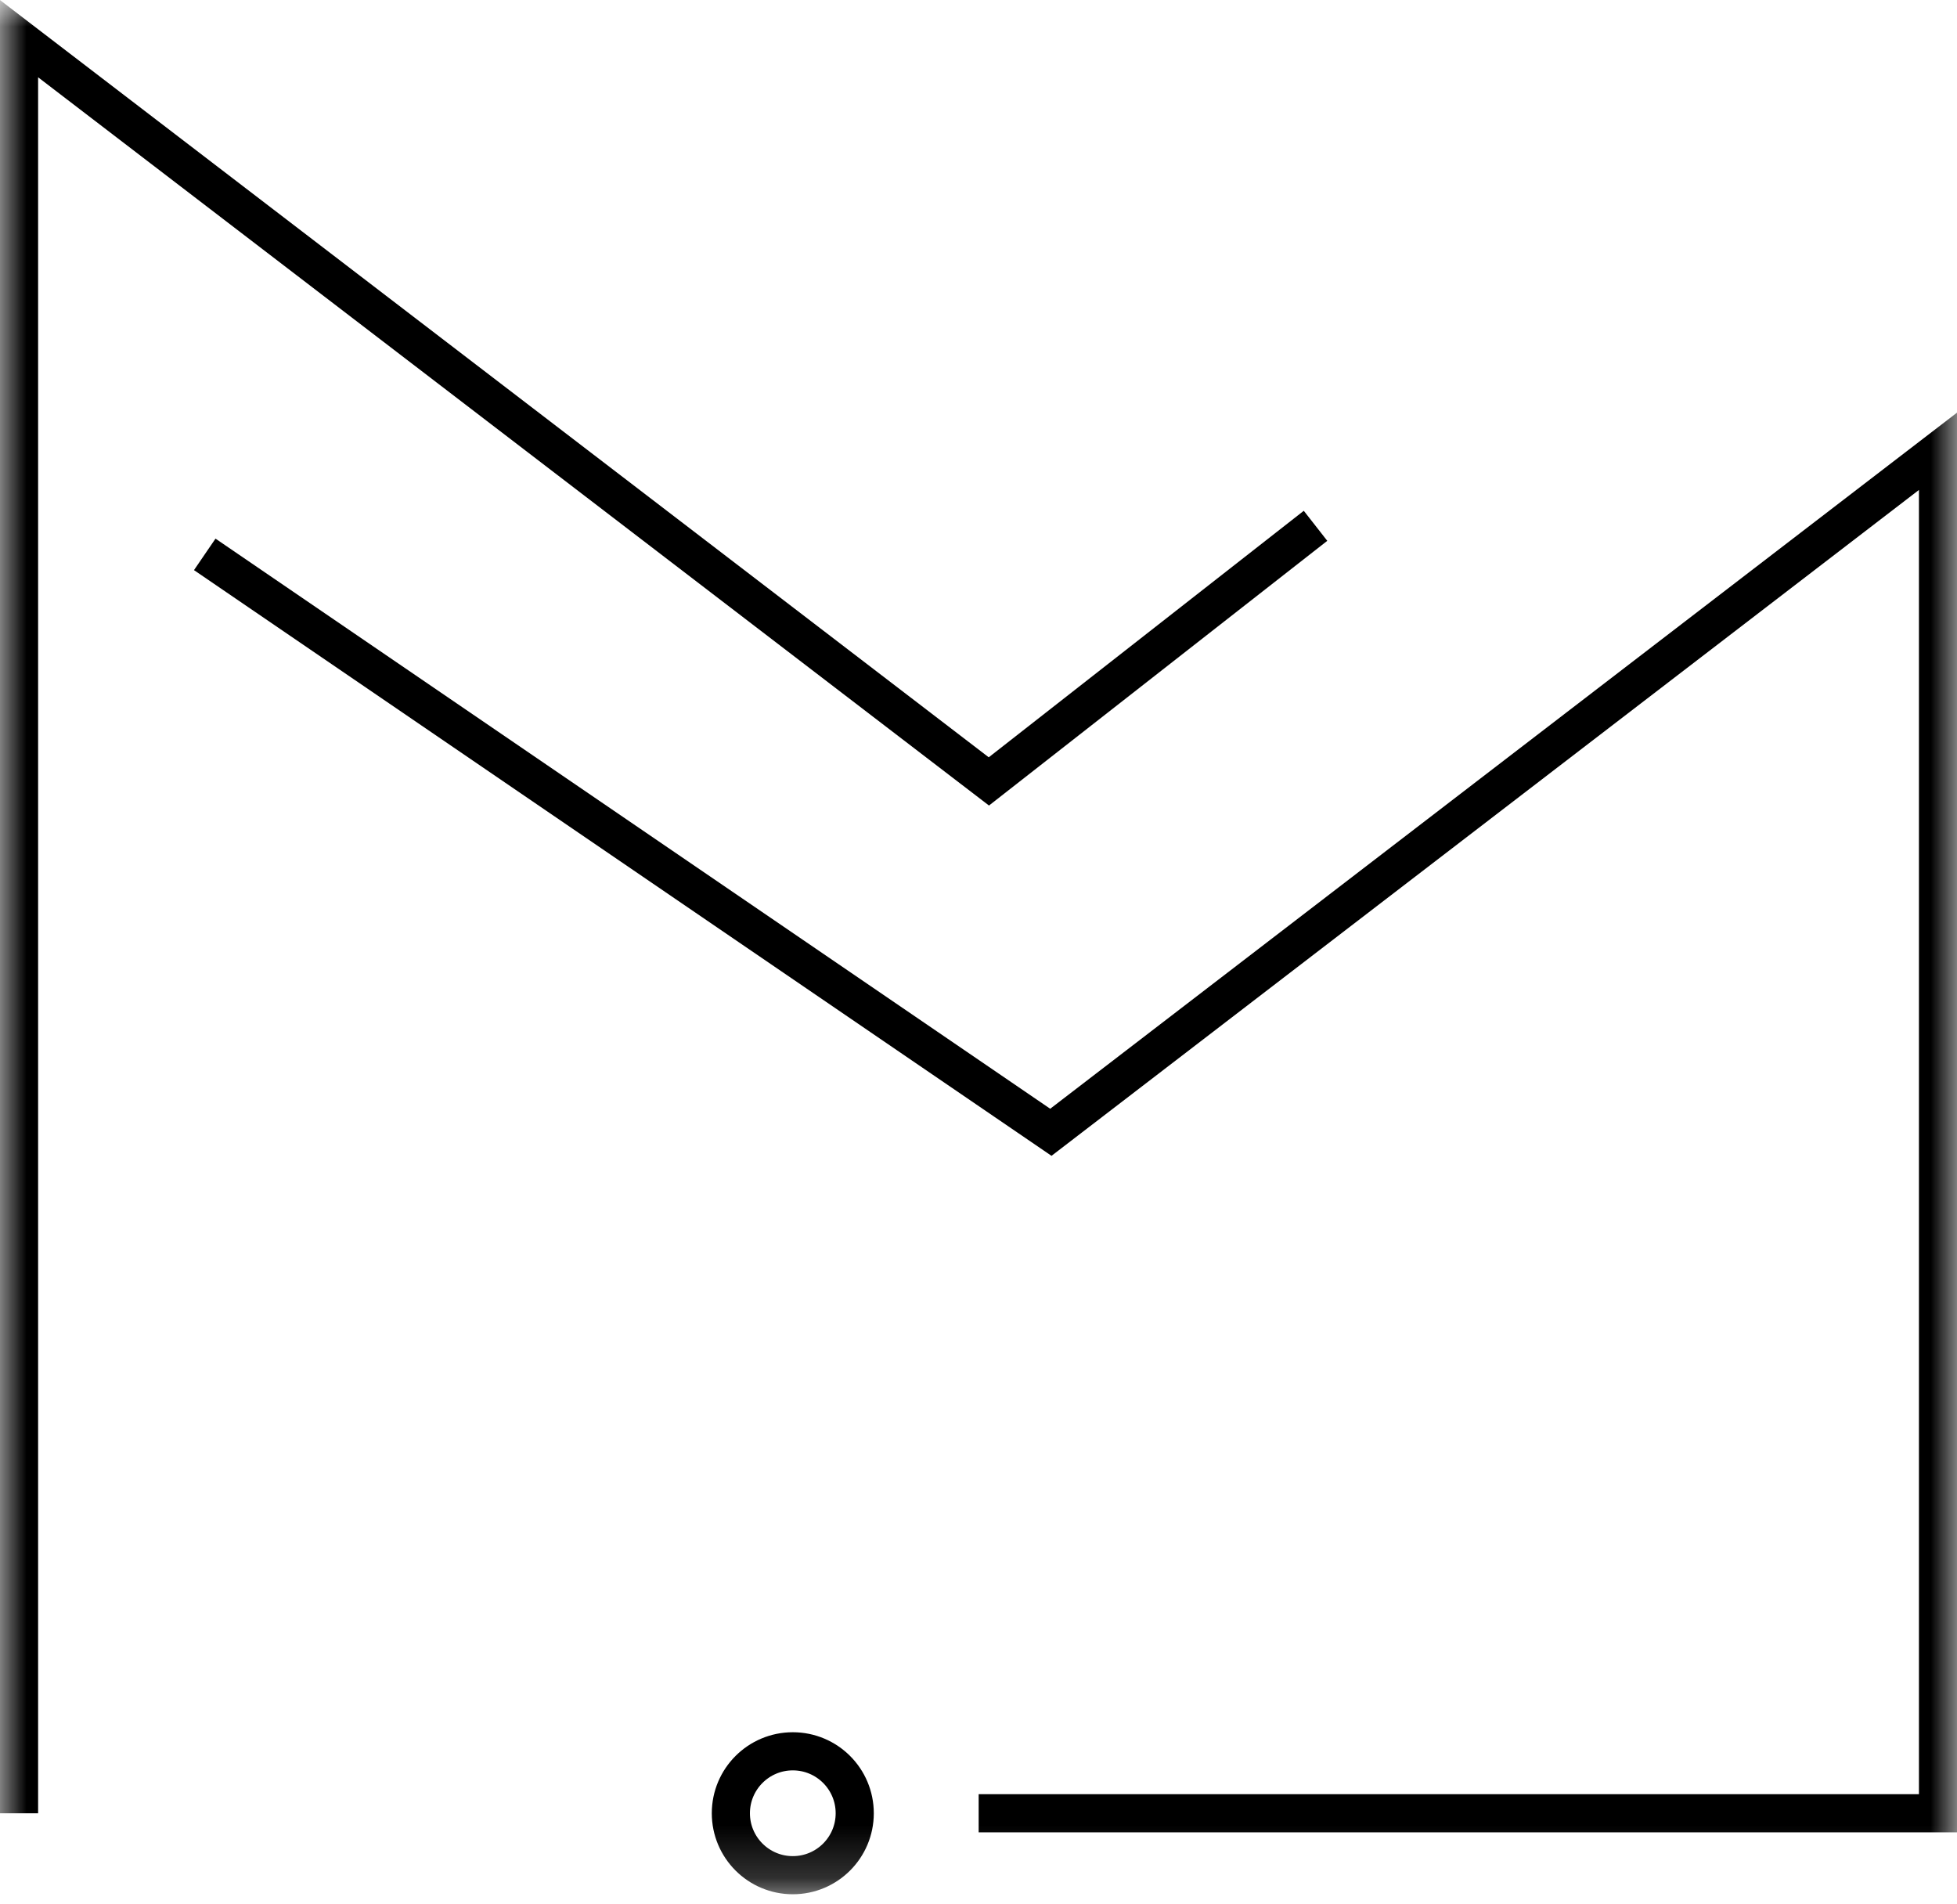 <?xml version="1.0" encoding="UTF-8"?> <svg xmlns="http://www.w3.org/2000/svg" width="37" height="36" viewBox="0 0 37 36" fill="none"> <g clip-path="url(#clip0_52_18421)"> <mask id="mask0_52_18421" style="mask-type:luminance" maskUnits="userSpaceOnUse" x="0" y="0" width="37" height="36"> <path d="M37 0.001H0V35.812H37V0.001Z" fill="white"></path> </mask> <g mask="url(#mask0_52_18421)"> <path d="M0.36 34.279V0.731L18.696 14.772L24.872 9.94" stroke="black" stroke-width="0.721" stroke-miterlimit="10"></path> <path d="M18.503 34.278H36.641V8.531L19.868 21.405L3.871 10.48" stroke="black" stroke-width="0.721" stroke-miterlimit="10"></path> <path d="M14.989 35.449C15.636 35.449 16.16 34.925 16.16 34.278C16.16 33.631 15.636 33.107 14.989 33.107C14.343 33.107 13.818 33.631 13.818 34.278C13.818 34.925 14.343 35.449 14.989 35.449Z" stroke="black" stroke-width="0.721" stroke-miterlimit="10"></path> </g> </g> <defs> <clipPath id="clip0_52_18421"> <rect width="37" height="35.839" fill="white"></rect> </clipPath> </defs> </svg> 